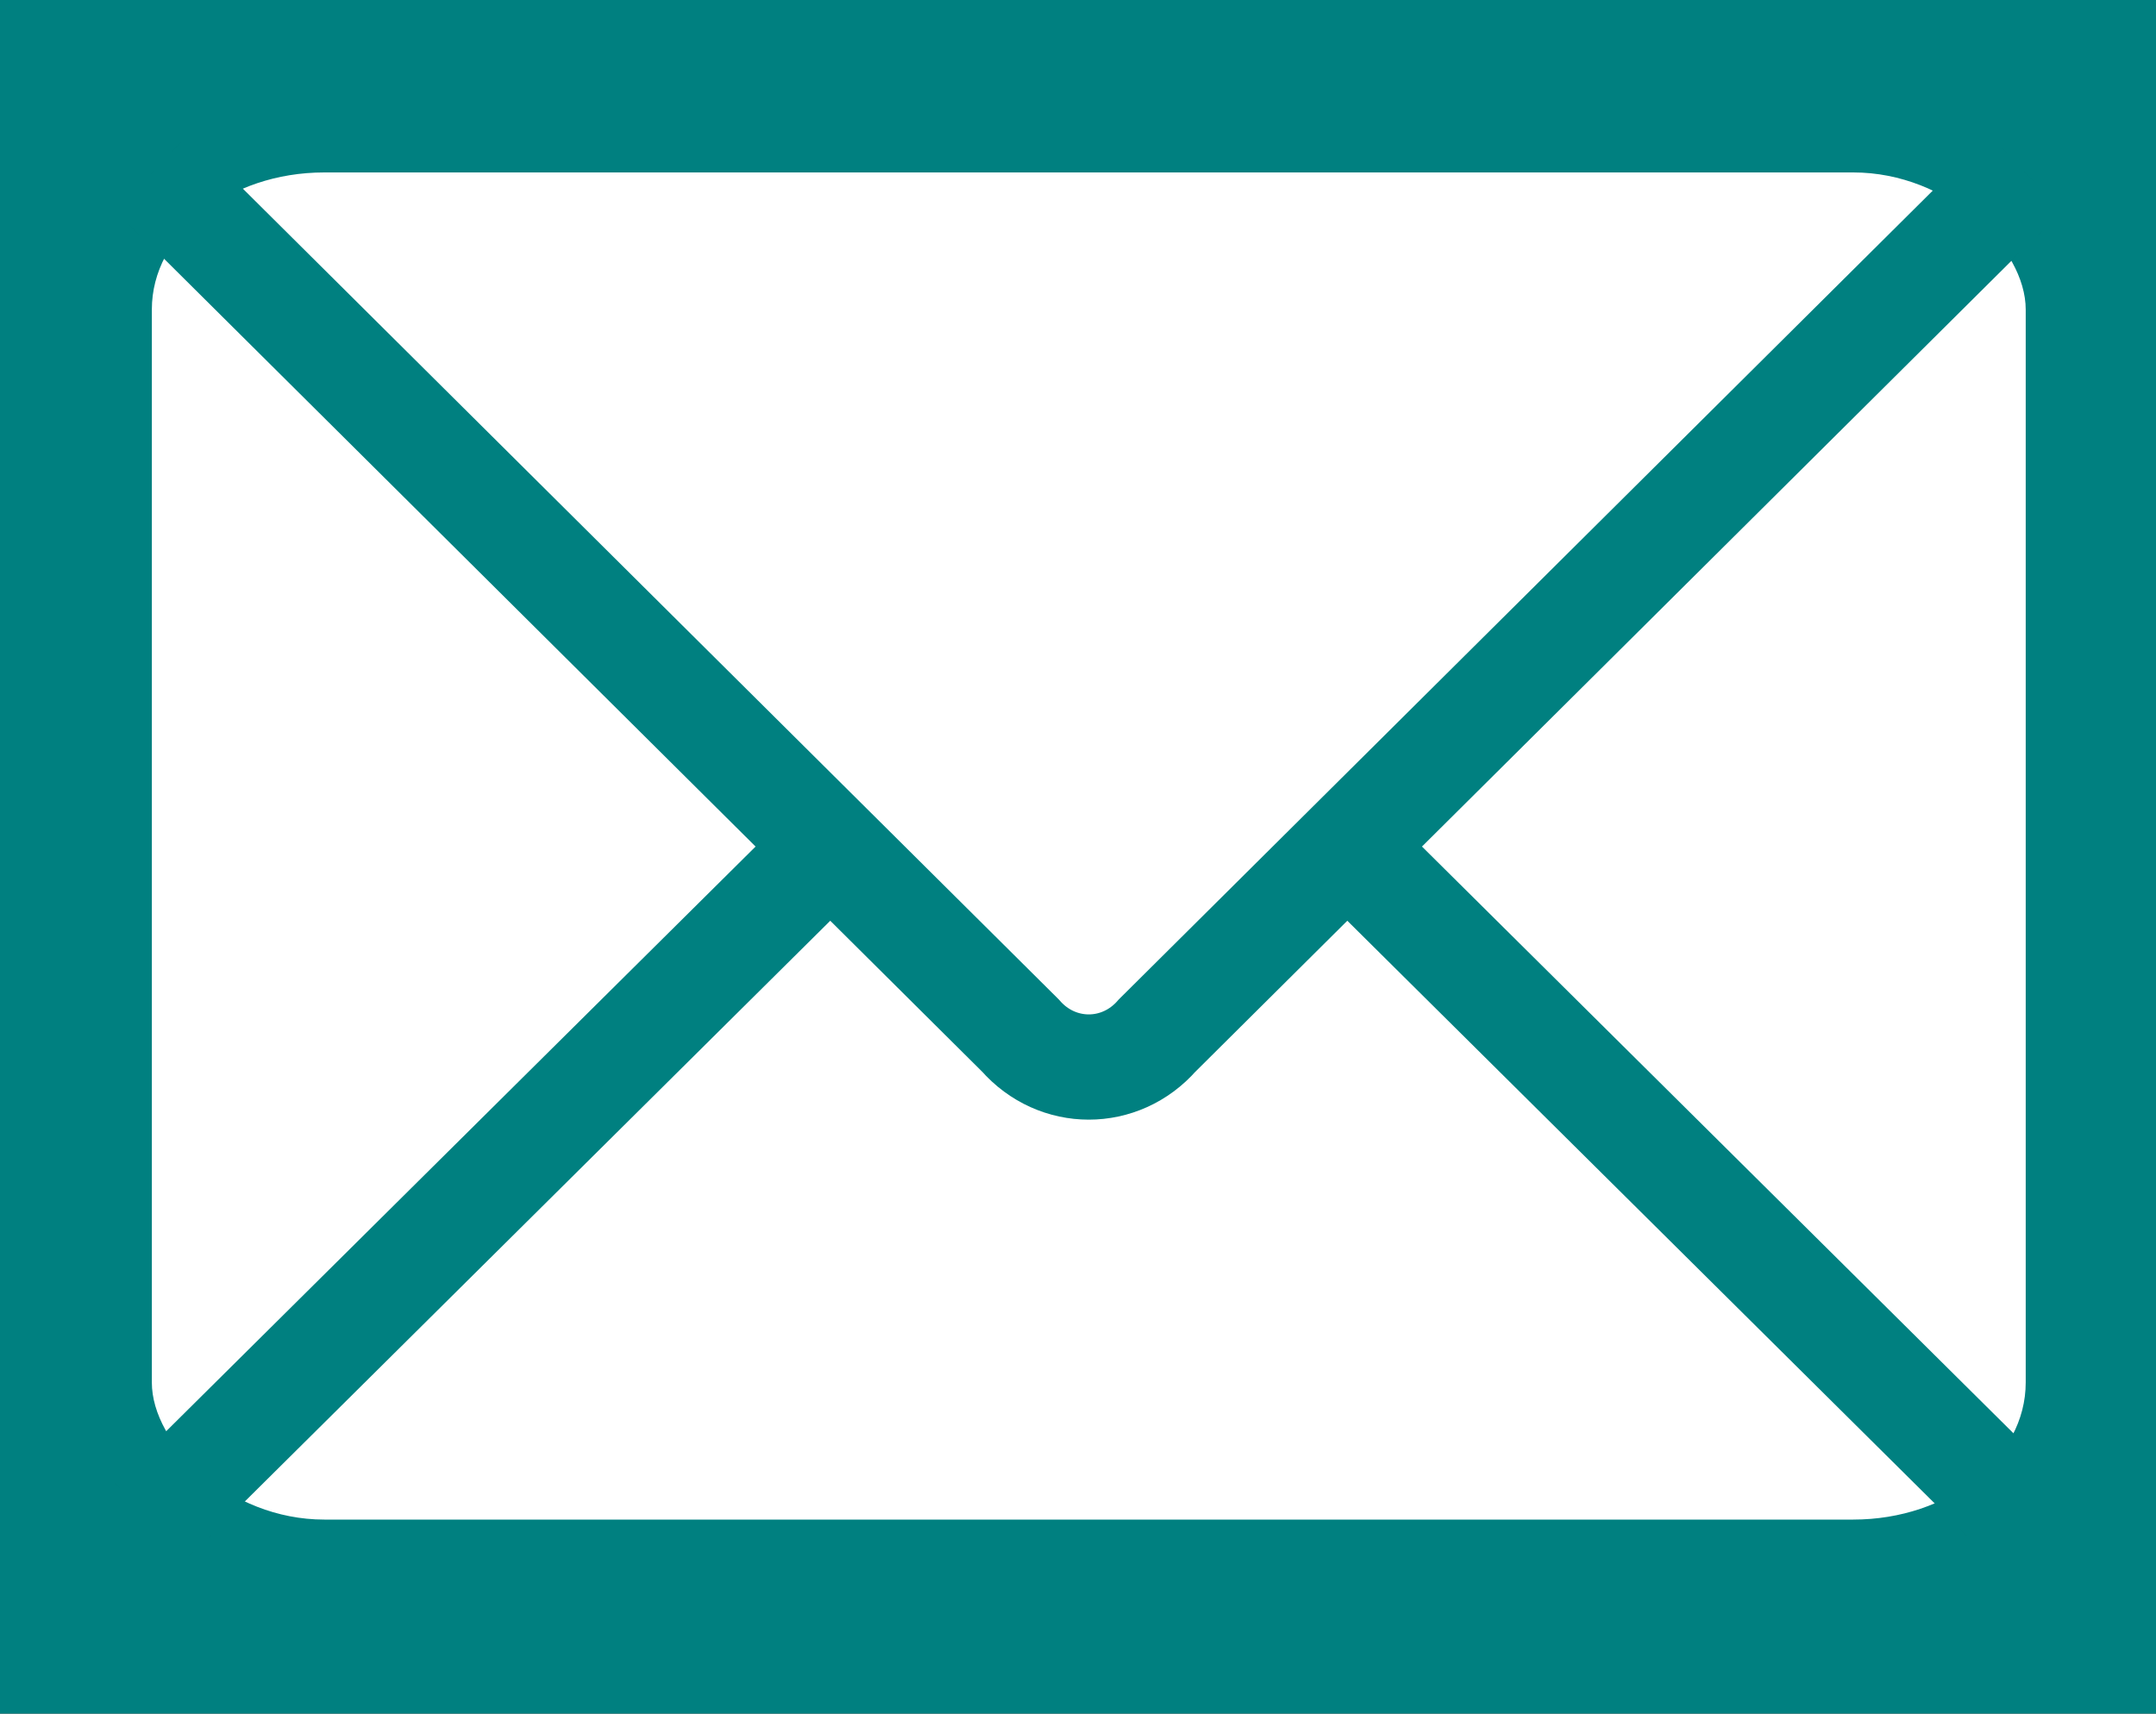 <svg xmlns="http://www.w3.org/2000/svg" viewBox="49.152 95.232 409.6 325.632" style="max-height: 500px" width="409.6" height="325.632"><rect x="49.152" y="95.232" width="409.6" height="325.632" fill="#333333" stroke="none"/><rect width="512" rx="15%" height="512" fill="#008080"/><rect y="128" x="78" width="356" rx="8%" height="256" fill="#fff"/><path stroke-width="20" stroke="#008080" fill="none" d="m434 128-165 164c-7 8-19 8-26 0l-165-164m0 256 129-128m227 128-129-128"/></svg>